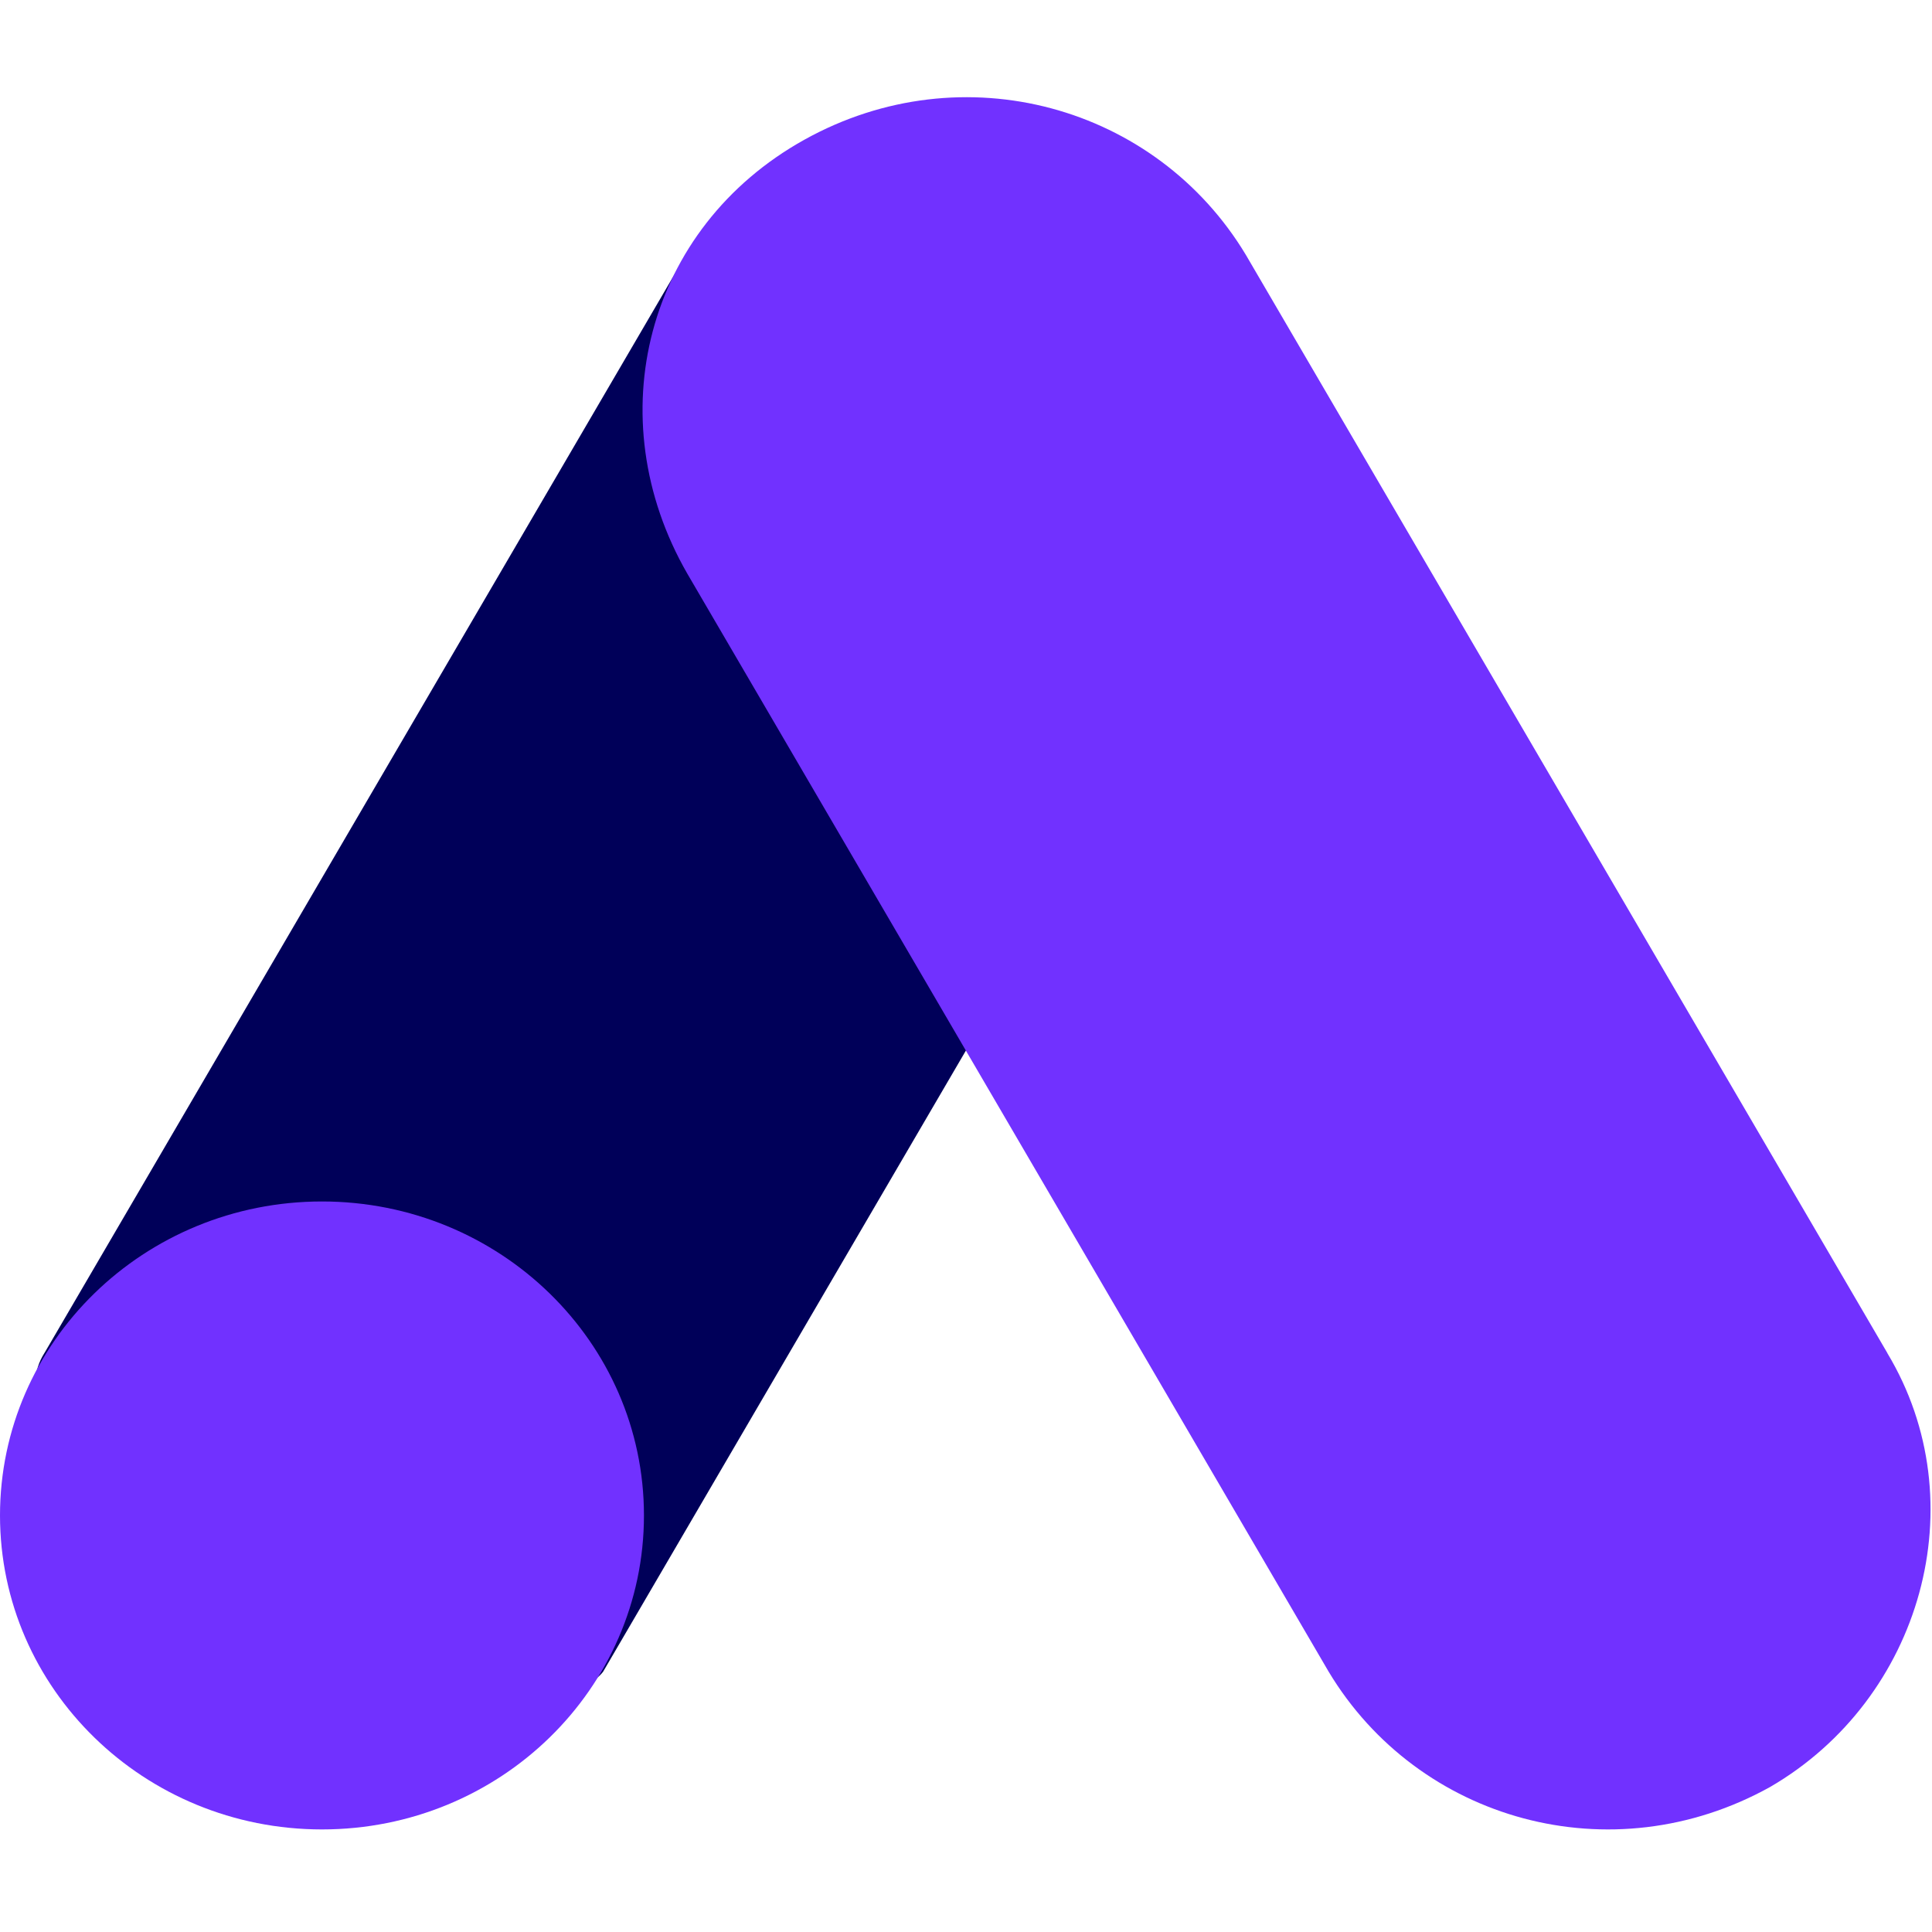 <?xml version="1.0" encoding="UTF-8"?> <svg xmlns="http://www.w3.org/2000/svg" width="100" height="100" viewBox="0 0 100 100" fill="none"><g clip-path="url(#clip0_3478_224)"><path d="M2.3 70.033L35.5 13.195C39.717 15.678 60.983 27.447 64.417 29.685L31.217 86.526C27.586 91.323 -2.3 77.312 2.3 70.03V70.033Z" fill="#000059"></path><path d="M97.689 70.032L64.489 13.198C59.848 5.473 49.852 2.666 41.641 7.228C33.431 11.791 30.93 21.618 35.572 29.687L68.772 86.528C73.413 94.249 83.41 97.056 91.62 92.494C99.472 87.932 102.331 77.756 97.689 70.039V70.032Z" fill="#7131FF"></path><path d="M16.666 94.691C25.87 94.691 33.331 87.415 33.331 78.439C33.331 69.464 25.87 62.188 16.666 62.188C7.461 62.188 0 69.464 0 78.439C0 87.415 7.461 94.691 16.666 94.691Z" fill="#7131FF"></path></g><defs><clipPath id="clip0_3478_224"><rect width="100" height="89.844" fill="white" transform="translate(0 5.031)"></rect></clipPath></defs></svg> 